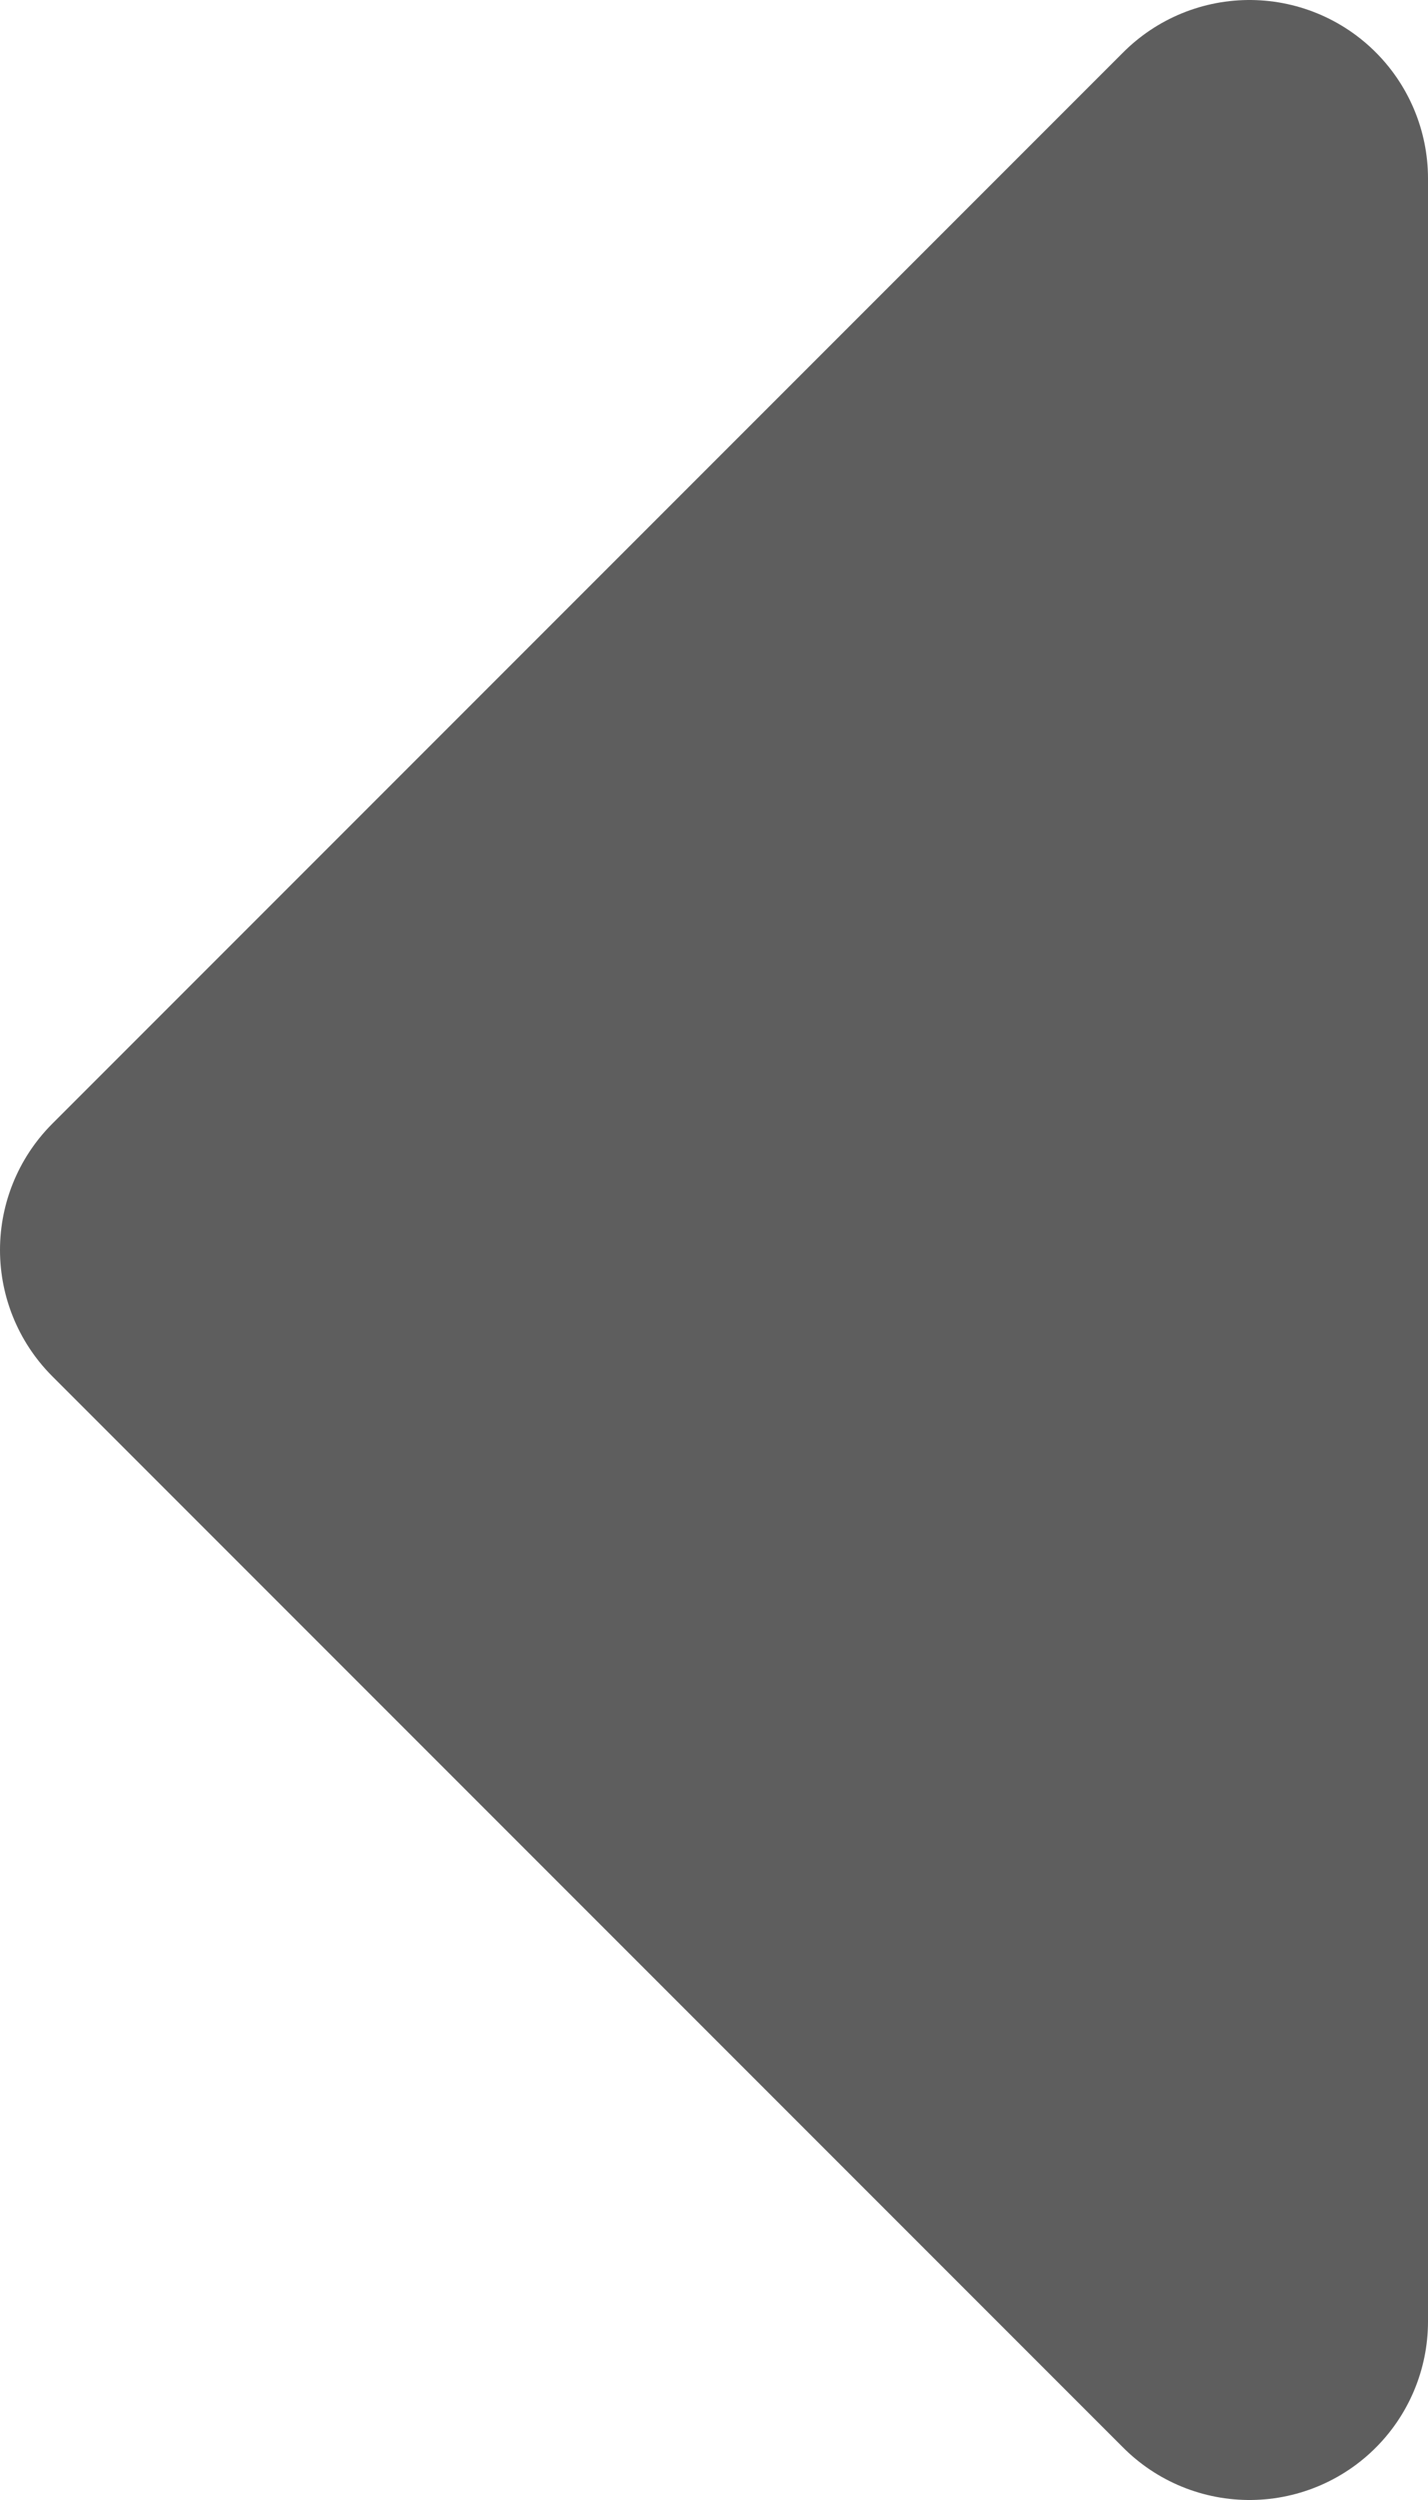 <svg width="8" height="14" viewBox="0 0 8 14" fill="none" xmlns="http://www.w3.org/2000/svg">
<path d="M7 1L1 7L7 13V1Z" fill="#5E5E5E" stroke="#5E5E5E" stroke-width="2" stroke-linecap="round" stroke-linejoin="round"/>
</svg>
